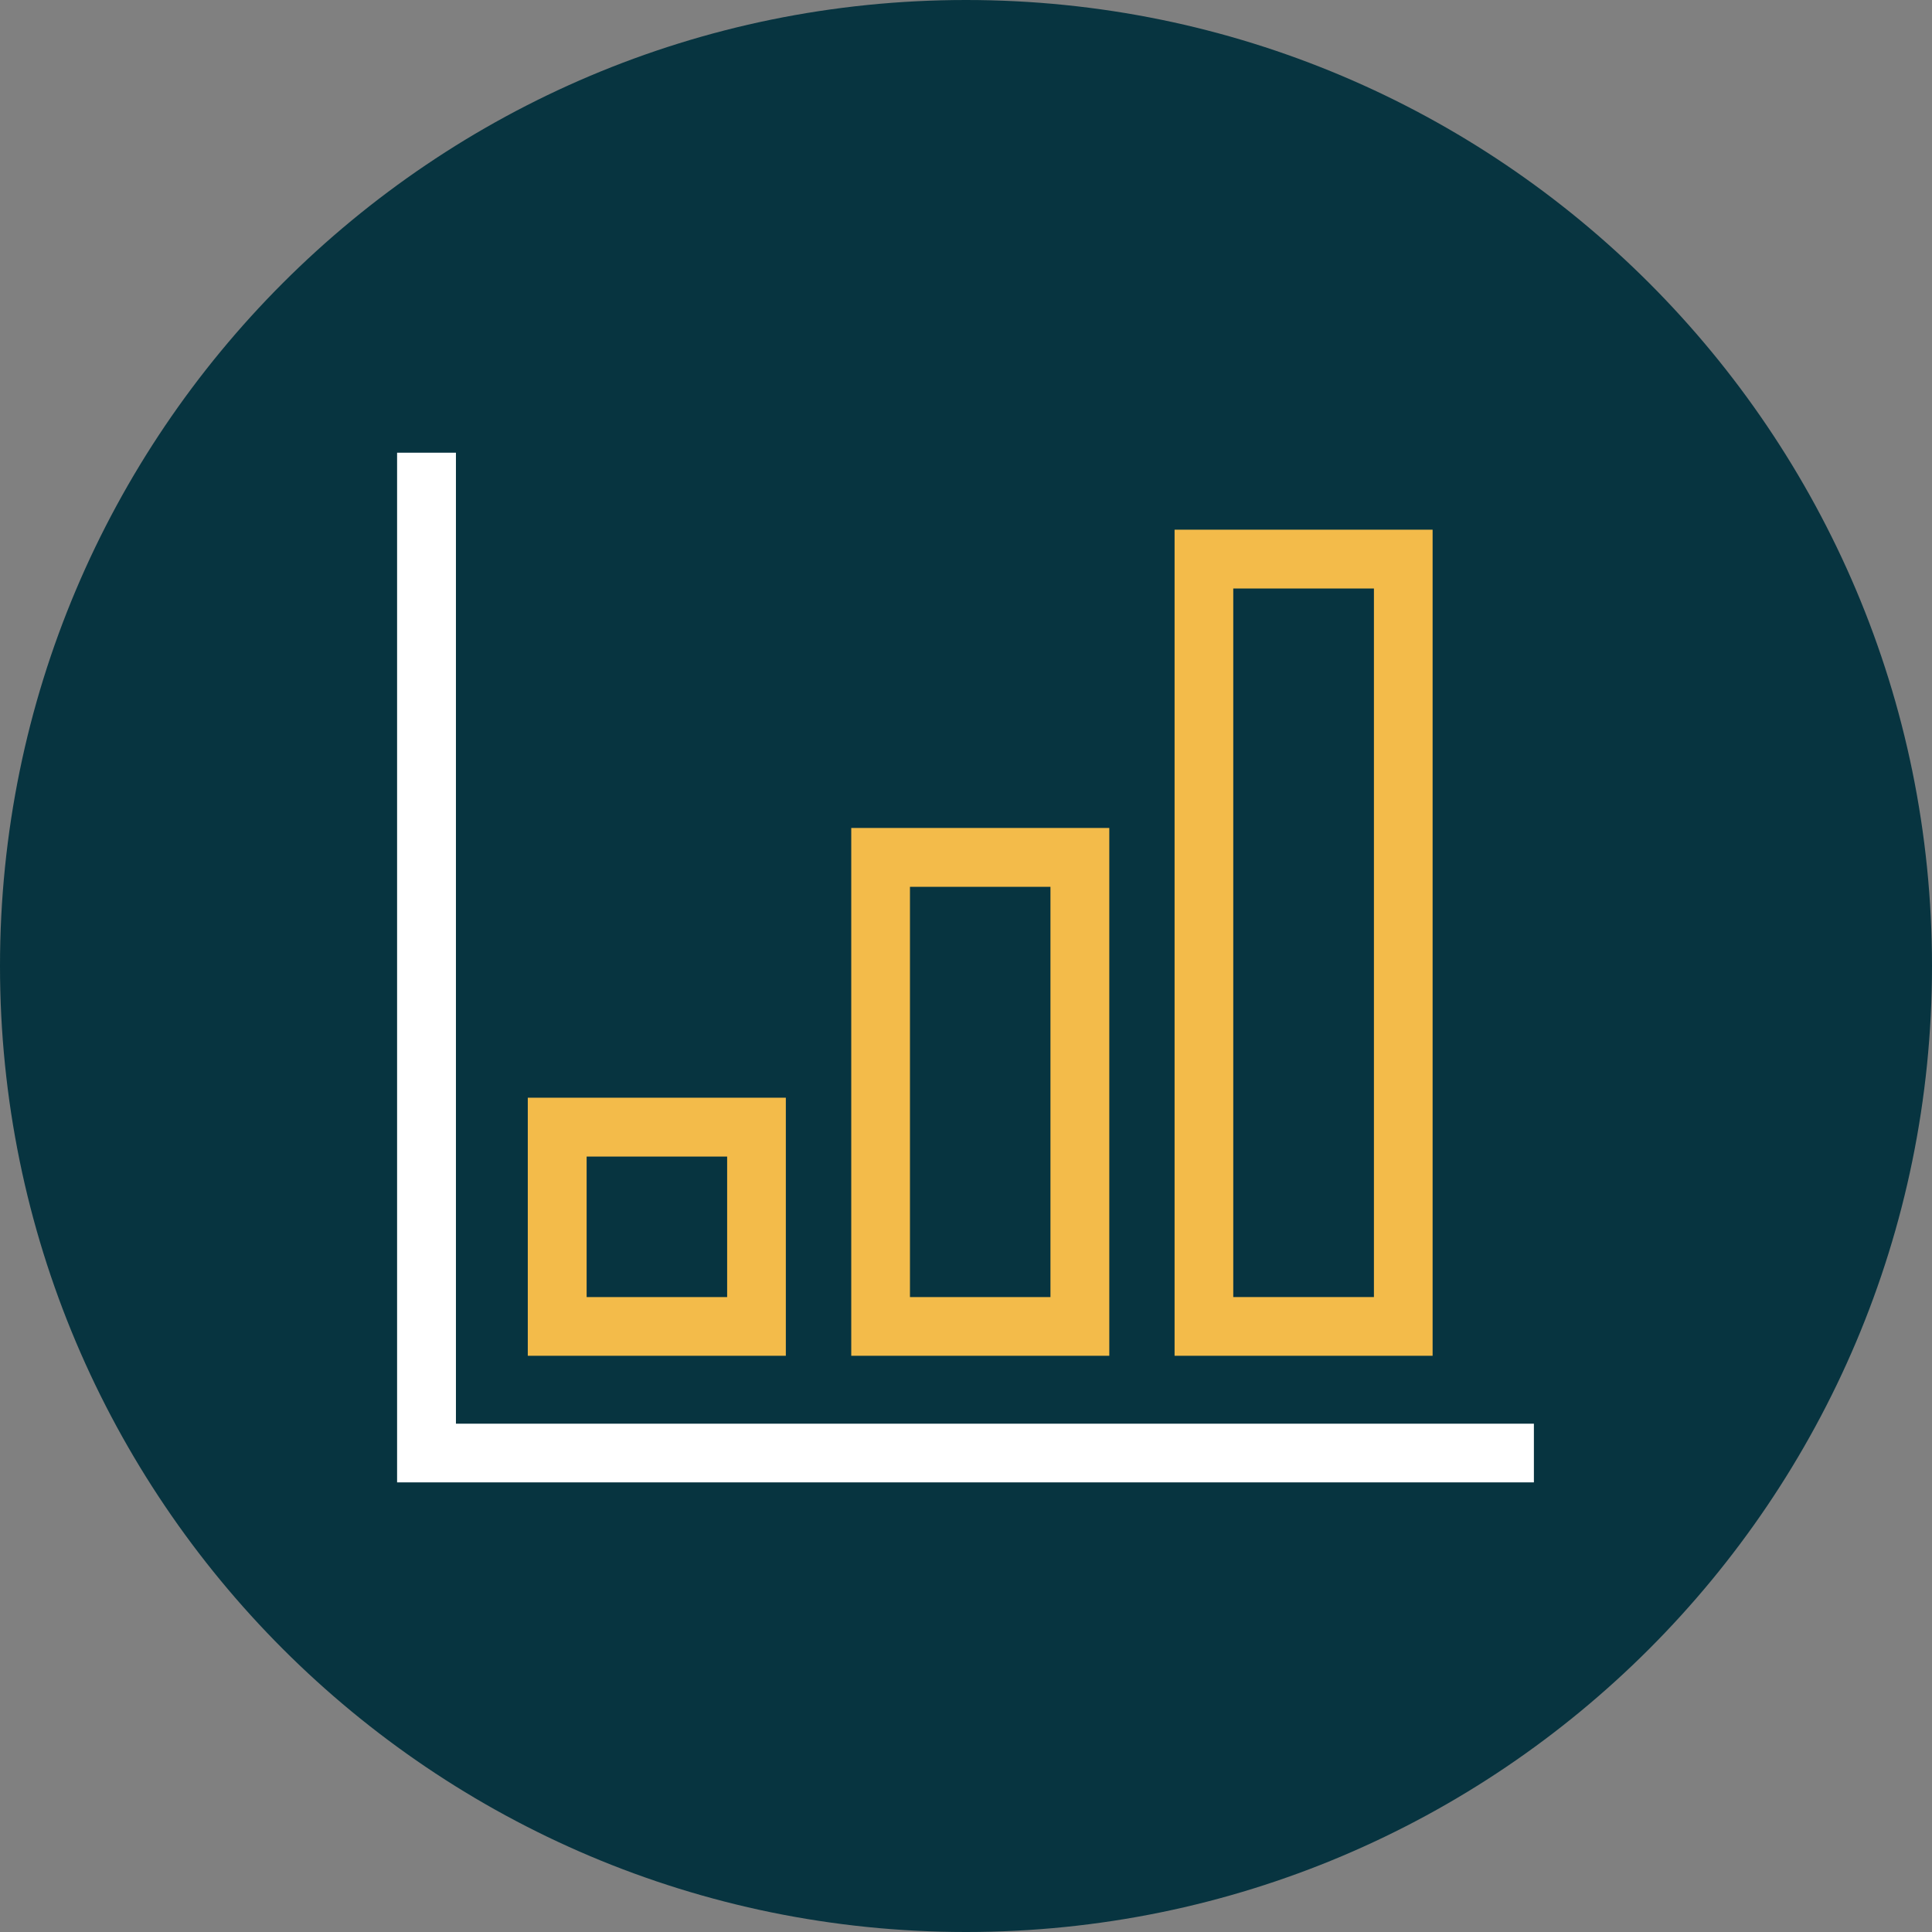<svg xmlns="http://www.w3.org/2000/svg" width="120" height="120" fill="none"><rect width="100%" height="100%" fill="#808080" stroke="none"/><path d="M60 120c33.137 0 60-26.863 60-60S93.137 0 60 0 0 26.863 0 60s26.863 60 60 60Z" fill="#073440"></path><path d="M95.273 92.073H24.664V28.118h3.655v60.31h66.954v3.645Z" fill="#fff"></path><path d="M48.81 84.21H32.782V68.181H48.81v16.027Zm-12.373-3.646h8.727v-8.728h-8.727v8.728ZM68.9 84.21H52.873V51.426H68.9V84.21Zm-12.382-3.646h8.728V55.082h-8.727v25.482ZM88.982 84.21H72.955V32.9h16.027v51.31ZM76.6 80.563h8.737v-44.01H76.6v44.01Z" fill="#F3BB4A"></path></svg>